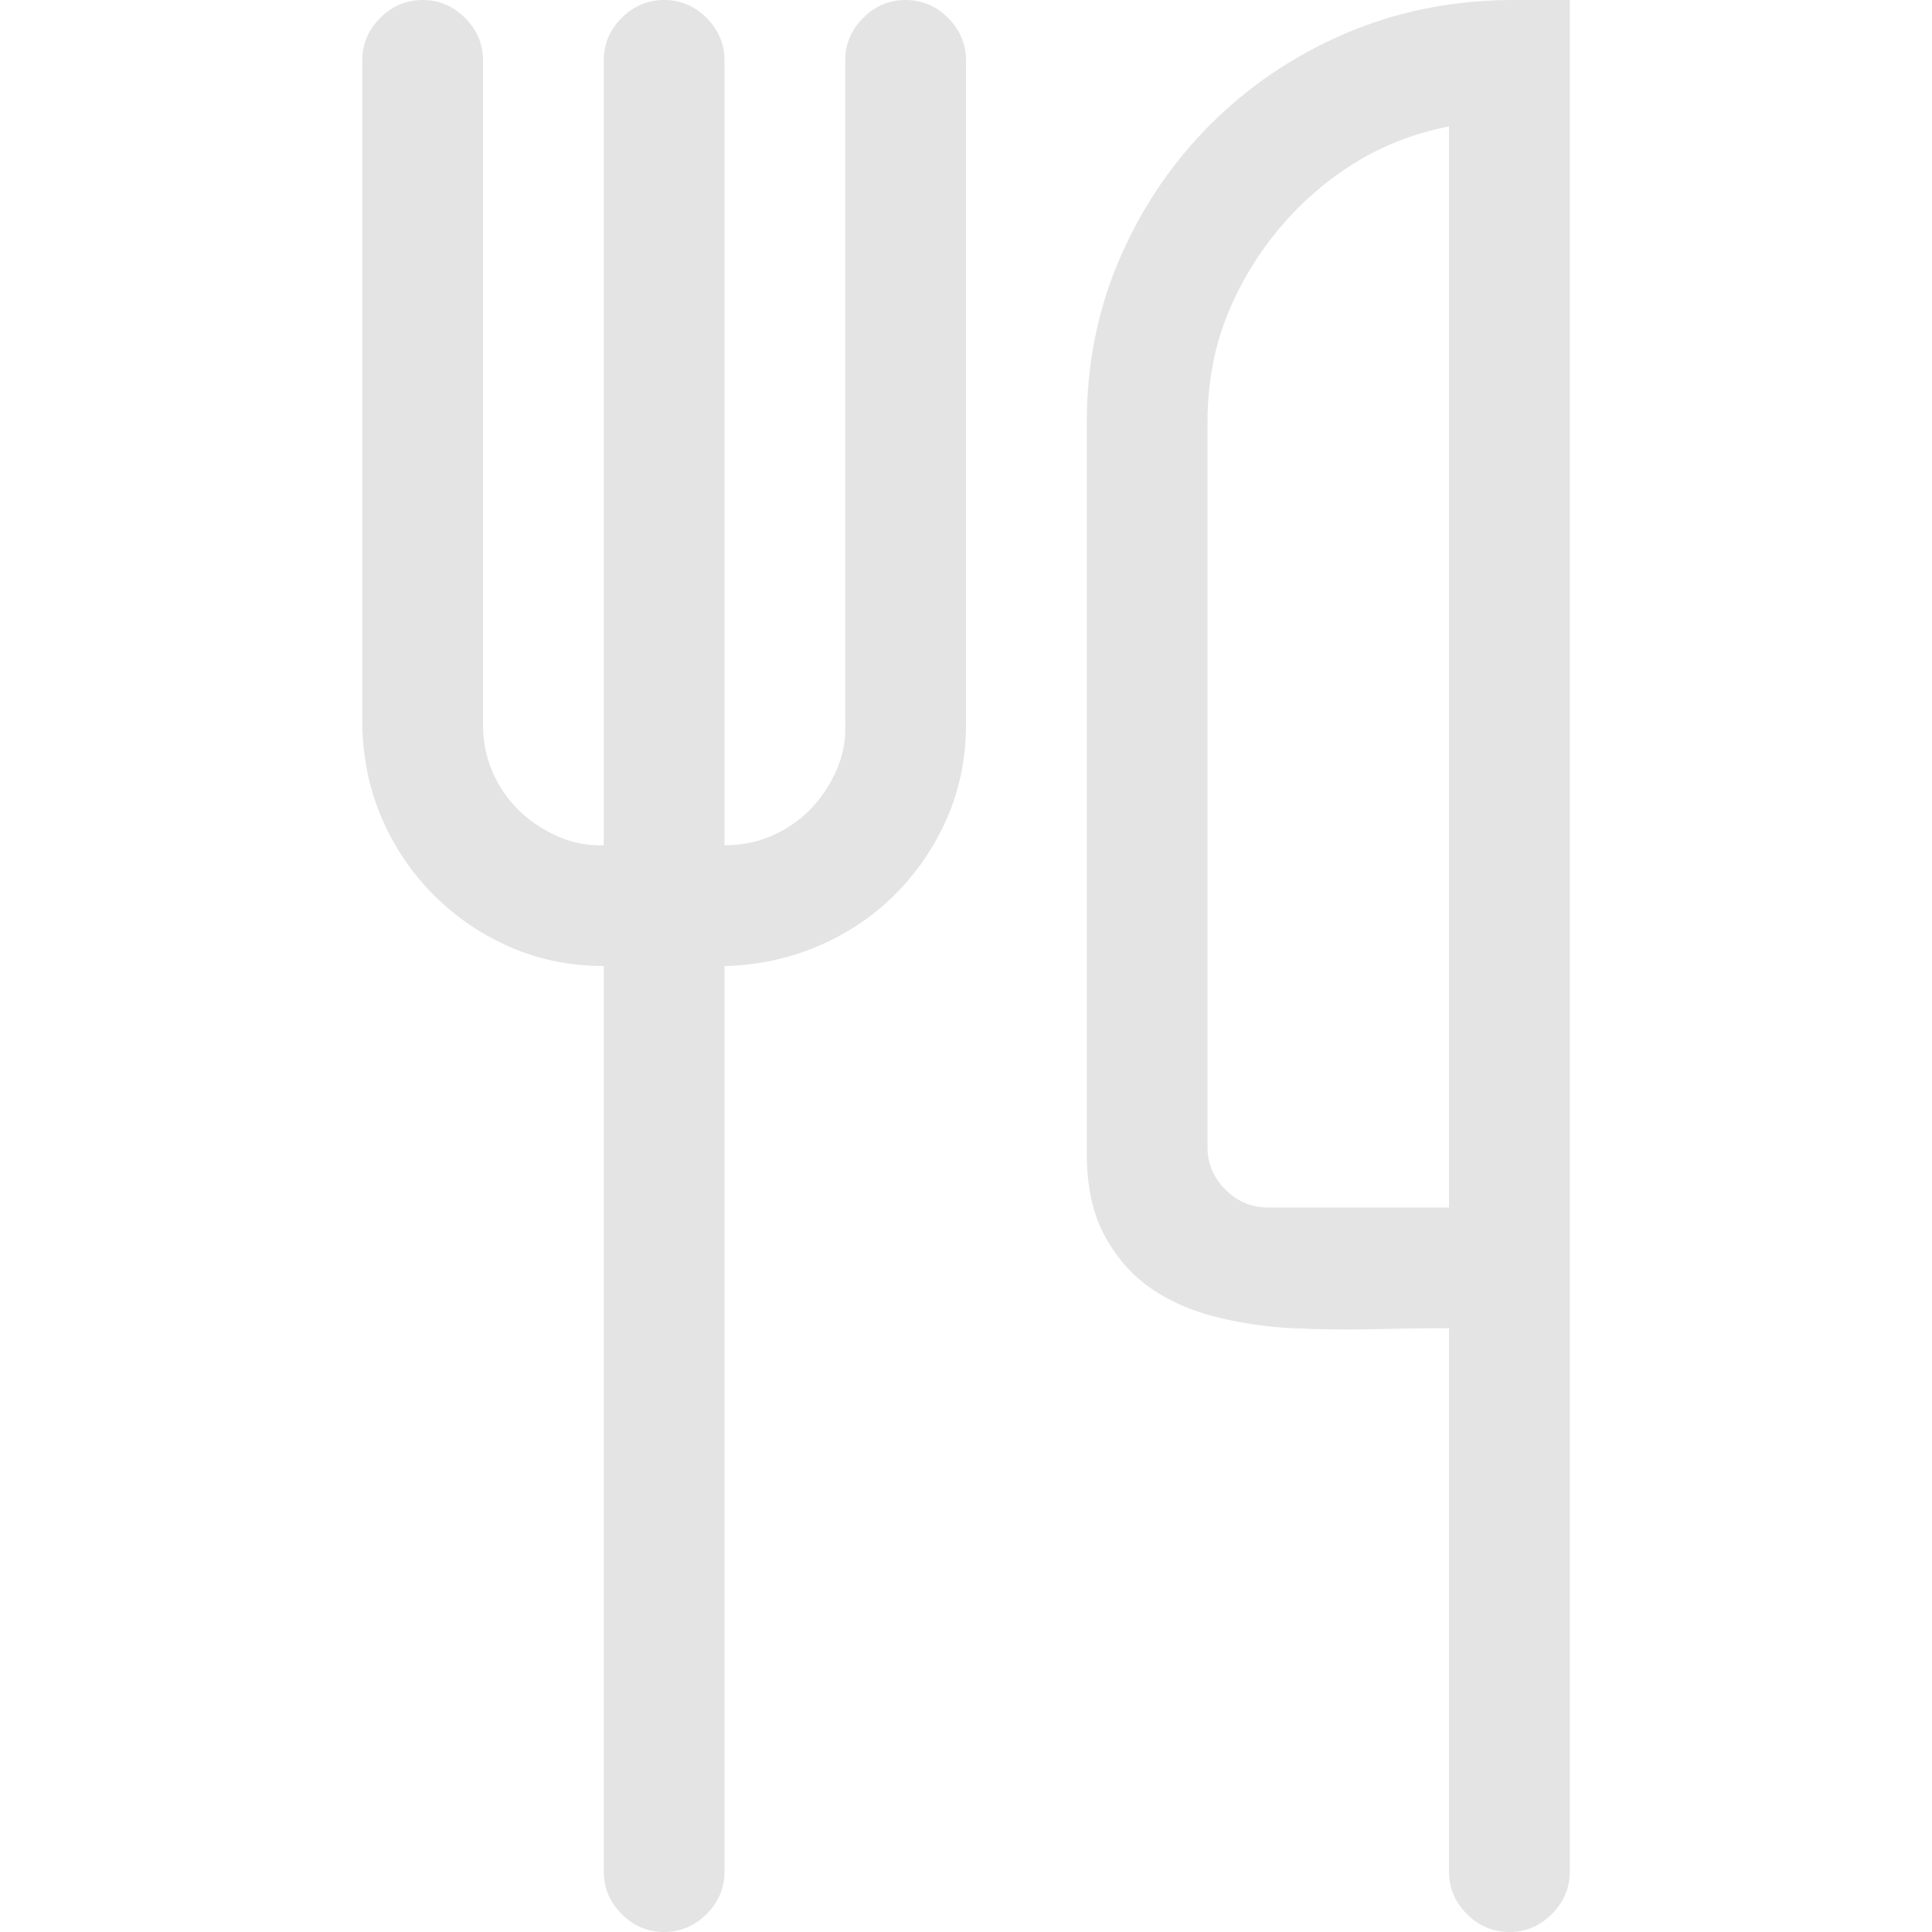 <svg width="51" height="51" viewBox="0 0 51 51" fill="none" xmlns="http://www.w3.org/2000/svg">
<path d="M23.906 0C24.338 0 24.711 0.158 25.027 0.473C25.342 0.789 25.5 1.162 25.5 1.594V19.125C25.5 20.005 25.334 20.827 25.002 21.59C24.67 22.354 24.213 23.026 23.632 23.607C23.051 24.189 22.371 24.645 21.59 24.977C20.81 25.309 19.988 25.483 19.125 25.5V49.406C19.125 49.838 18.967 50.211 18.652 50.527C18.336 50.842 17.963 51 17.531 51C17.1 51 16.726 50.842 16.411 50.527C16.095 50.211 15.938 49.838 15.938 49.406V25.5C15.058 25.5 14.236 25.334 13.472 25.002C12.709 24.67 12.036 24.213 11.455 23.632C10.874 23.051 10.418 22.379 10.085 21.615C9.753 20.852 9.579 20.021 9.562 19.125V1.594C9.562 1.162 9.72 0.789 10.036 0.473C10.351 0.158 10.725 0 11.156 0C11.588 0 11.961 0.158 12.277 0.473C12.592 0.789 12.75 1.162 12.75 1.594V19.125C12.75 19.573 12.833 19.988 12.999 20.37C13.165 20.752 13.389 21.084 13.671 21.366C13.954 21.648 14.294 21.881 14.692 22.064C15.091 22.246 15.506 22.329 15.938 22.312V1.594C15.938 1.162 16.095 0.789 16.411 0.473C16.726 0.158 17.1 0 17.531 0C17.963 0 18.336 0.158 18.652 0.473C18.967 0.789 19.125 1.162 19.125 1.594V22.312C19.573 22.312 19.988 22.23 20.37 22.064C20.752 21.898 21.084 21.673 21.366 21.391C21.648 21.109 21.881 20.769 22.064 20.37C22.246 19.972 22.329 19.557 22.312 19.125V1.594C22.312 1.162 22.47 0.789 22.786 0.473C23.101 0.158 23.475 0 23.906 0ZM41.438 0V49.406C41.438 49.838 41.28 50.211 40.964 50.527C40.649 50.842 40.275 51 39.844 51C39.412 51 39.039 50.842 38.723 50.527C38.408 50.211 38.25 49.838 38.25 49.406V35.062C37.636 35.062 36.972 35.071 36.258 35.087C35.544 35.104 34.838 35.096 34.141 35.062C33.444 35.029 32.763 34.93 32.099 34.764C31.435 34.598 30.854 34.34 30.356 33.992C29.858 33.643 29.451 33.17 29.136 32.572C28.82 31.975 28.671 31.211 28.688 30.281V11.156C28.688 9.612 28.978 8.168 29.559 6.823C30.14 5.479 30.937 4.3 31.95 3.287C32.962 2.274 34.141 1.478 35.486 0.896C36.831 0.315 38.283 0.017 39.844 0H41.438ZM38.25 3.337C37.32 3.52 36.474 3.852 35.71 4.333C34.946 4.814 34.274 5.412 33.693 6.126C33.112 6.84 32.664 7.612 32.348 8.442C32.033 9.272 31.875 10.177 31.875 11.156V30.281C31.875 30.713 32.033 31.086 32.348 31.402C32.664 31.717 33.037 31.875 33.469 31.875H38.25V3.337Z" fill="#E4E4E4"/>
</svg>
